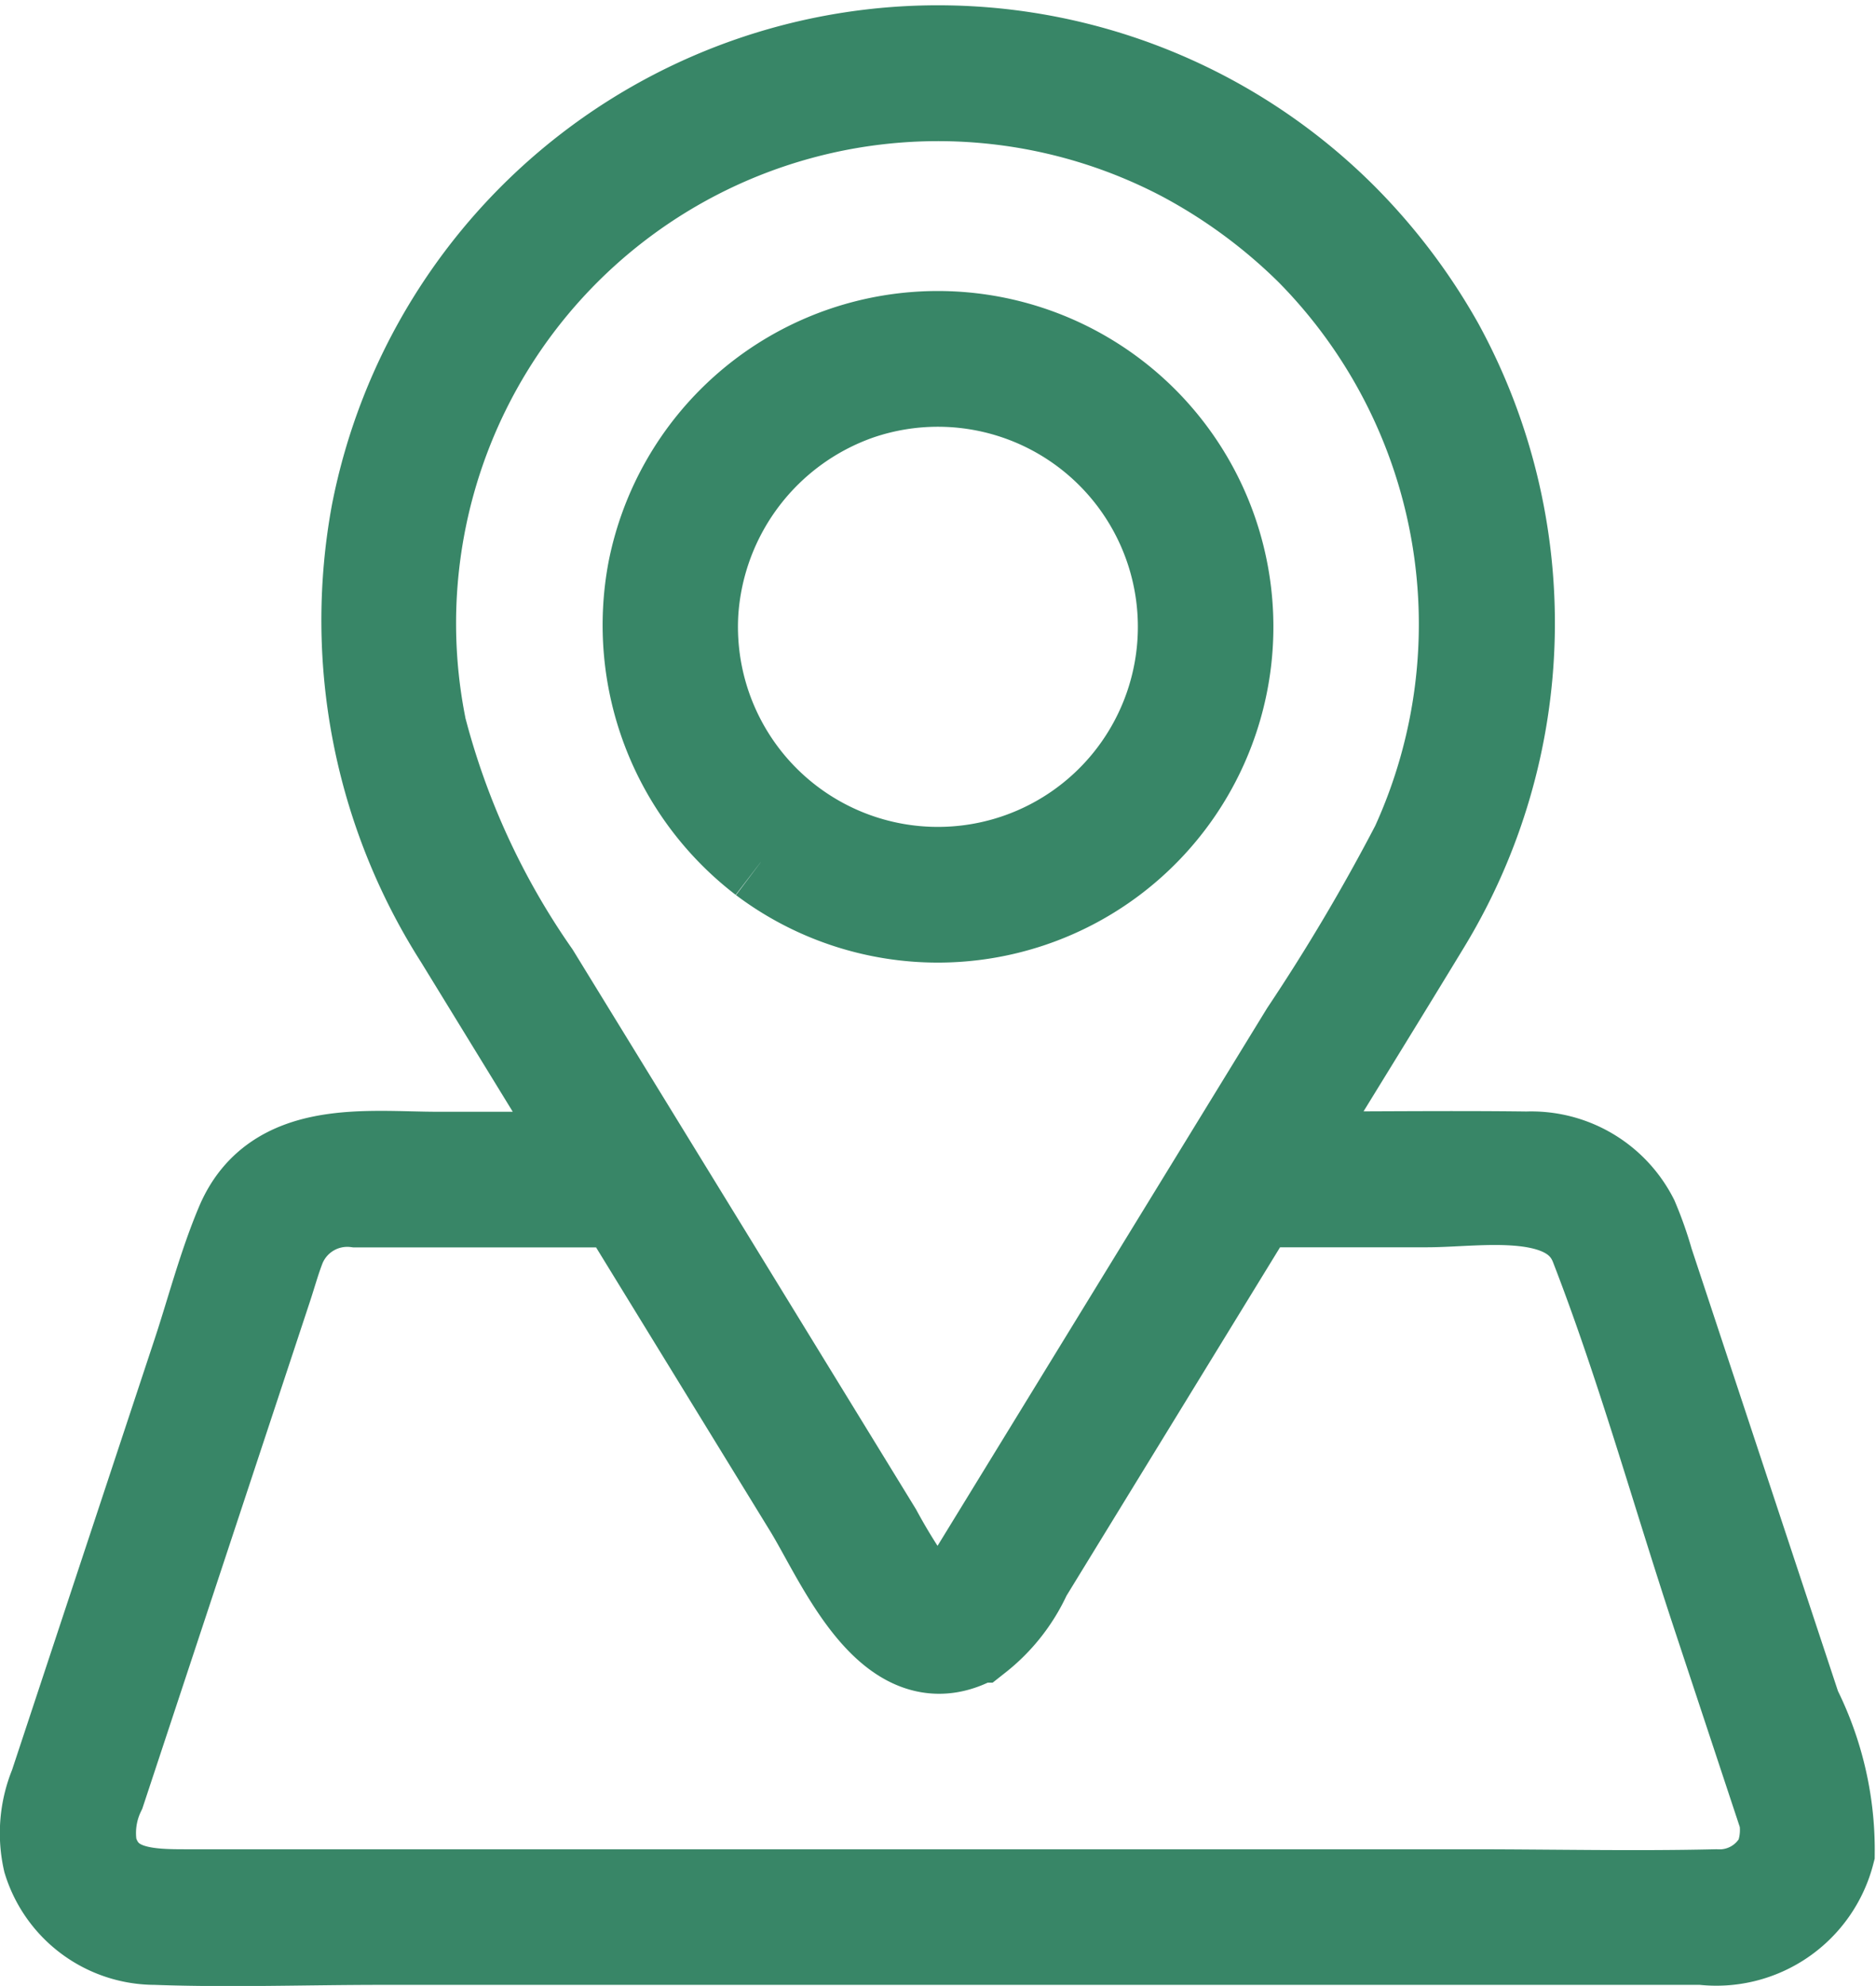 <svg xmlns="http://www.w3.org/2000/svg" width="29.723" height="31.446" viewBox="0 0 29.723 31.446"><g transform="translate(0.745 0.839)"><path d="M76.284,43.475a4.567,4.567,0,1,0-1.732-4.544,4.631,4.631,0,0,0,1.732,4.544m1.487-7.358a3.918,3.918,0,1,1-2.65,3.478,3.959,3.959,0,0,1,2.65-3.478" transform="translate(-64.917 -30.74)" fill="#388667" stroke="#388667" stroke-width="1.5"/><path d="M27.68,26.224l-2.341-7.073a5.711,5.711,0,0,0-.236-.669,1.78,1.78,0,0,0-1.657-.971c-1.167-.015-2.336,0-3.5,0h-.429l.343-.559c.651-1.061,1.306-2.119,1.952-3.183a9.13,9.13,0,0,0,.209-9.123,9.306,9.306,0,0,0-1.512-2A9.033,9.033,0,0,0,5.25,7.3,9.318,9.318,0,0,0,6.563,14l2.156,3.515H6.187c-1.111,0-2.557-.218-3.089,1.048-.275.653-.457,1.358-.679,2.03l-1.3,3.926L.15,27.447a1.935,1.935,0,0,0-.1,1.167A1.744,1.744,0,0,0,1.719,29.84c1.184.044,2.378,0,3.562,0H26.229a1.818,1.818,0,0,0,1.979-1.347,4.97,4.97,0,0,0-.528-2.269M5.893,10.672A8.386,8.386,0,0,1,18.019,1.609,8.732,8.732,0,0,1,20.044,3.1a8.462,8.462,0,0,1,1.673,9.468,31.7,31.7,0,0,1-1.754,2.96l-5.2,8.479c-.252.411-.675.86-1.115.292a9.465,9.465,0,0,1-.53-.865l-2.649-4.318L7.7,14.607a12.139,12.139,0,0,1-1.809-3.935m21.6,17.921a1.118,1.118,0,0,1-1.05.6c-1.3.03-2.6,0-3.895,0H2.237c-.62,0-1.339,0-1.555-.748a1.532,1.532,0,0,1,.131-.927l.381-1.152,2.256-6.82c.073-.22.135-.448.22-.664A1.175,1.175,0,0,1,4.9,18.163H9.119L12.1,23.019c.519.847,1.306,2.806,2.622,2.036a2.63,2.63,0,0,0,.768-.981l1.138-1.856,2.488-4.057H21.86c.849,0,2.316-.28,2.7.715.735,1.894,1.285,3.882,1.923,5.811l.948,2.863a1.3,1.3,0,0,1,.06,1.041" transform="translate(0 0)" fill="#388667" stroke="#388667" stroke-width="1.5"/></g></svg>